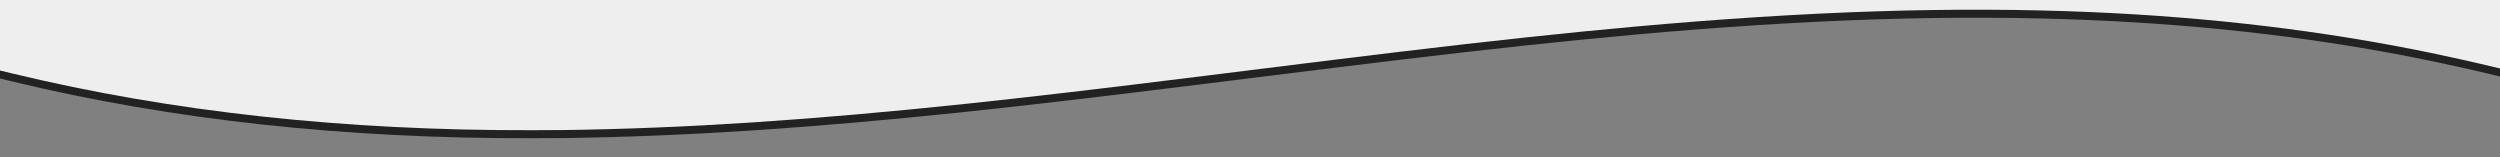 <?xml version="1.0" encoding="UTF-8"?>
<svg width="2496px" height="157px" viewBox="0 0 2496 157" version="1.1" xmlns="http://www.w3.org/2000/svg" xmlns:xlink="http://www.w3.org/1999/xlink">
    <rect x="0" y="0" width="2496" height="157" fill="#808080" stroke="none"/>
    <!-- Generator: Sketch 52.2 (67145) - http://www.bohemiancoding.com/sketch -->
    <title>Artboard</title>
    <desc>Created with Sketch.</desc>
    <g id="Artboard" stroke="none" stroke-width="1" fill="none" fill-rule="evenodd">
        <g id="Group" transform="translate(1250, 59.5) rotate(-180) translate(-1250, -59.5) translate(0, -19)">
            <path d="M1936.622,0.172 C1816.225,1.826 1691.754,9.946 1535.981,26.308 C1475.071,32.706 1398.619,41.663 1297.599,54.234 C1166.247,70.581 1142.501,73.508 1101.763,78.376 C1009.043,89.455 937.802,97.089 869.486,103.267 C694.73,119.07 547.61,123.756 411.134,117.869 C292.563,112.753 180.527,99.308 74.119,77.424 C56.185,73.736 25.148,66.781 10.302,63.124 C5.246,61.879 0.811,60.845 0.525,60.845 C0.236,60.845 0,80.68 0,104.922 L0,149 L2500,149 L2500,59.613 L2487.217,56.53 C2328.664,18.289 2156.402,-0.487 1968.673,0.01 C1954.841,0.046 1940.461,0.119 1936.622,0.172" id="Fill-1" fill="#222222"></path>
            <path d="M1936.622,8.172 C1816.225,9.826 1691.754,17.946 1535.981,34.308 C1475.071,40.706 1398.619,49.663 1297.599,62.234 C1166.247,78.581 1142.501,81.508 1101.763,86.376 C1009.043,97.455 937.802,105.089 869.486,111.267 C694.73,127.07 547.61,131.756 411.134,125.869 C292.563,120.753 180.527,107.308 74.119,85.424 C56.185,81.736 25.148,74.781 10.302,71.124 C5.246,69.879 0.811,68.845 0.525,68.845 C0.236,68.845 0,88.68 0,112.922 L0,157 L2500,157 L2500,67.613 L2487.217,64.53 C2328.664,26.289 2156.402,7.513 1968.673,8.01 C1954.841,8.046 1940.461,8.119 1936.622,8.172" id="Fill-1" fill="#EEEEEE"></path>
        </g>
    </g>
</svg>